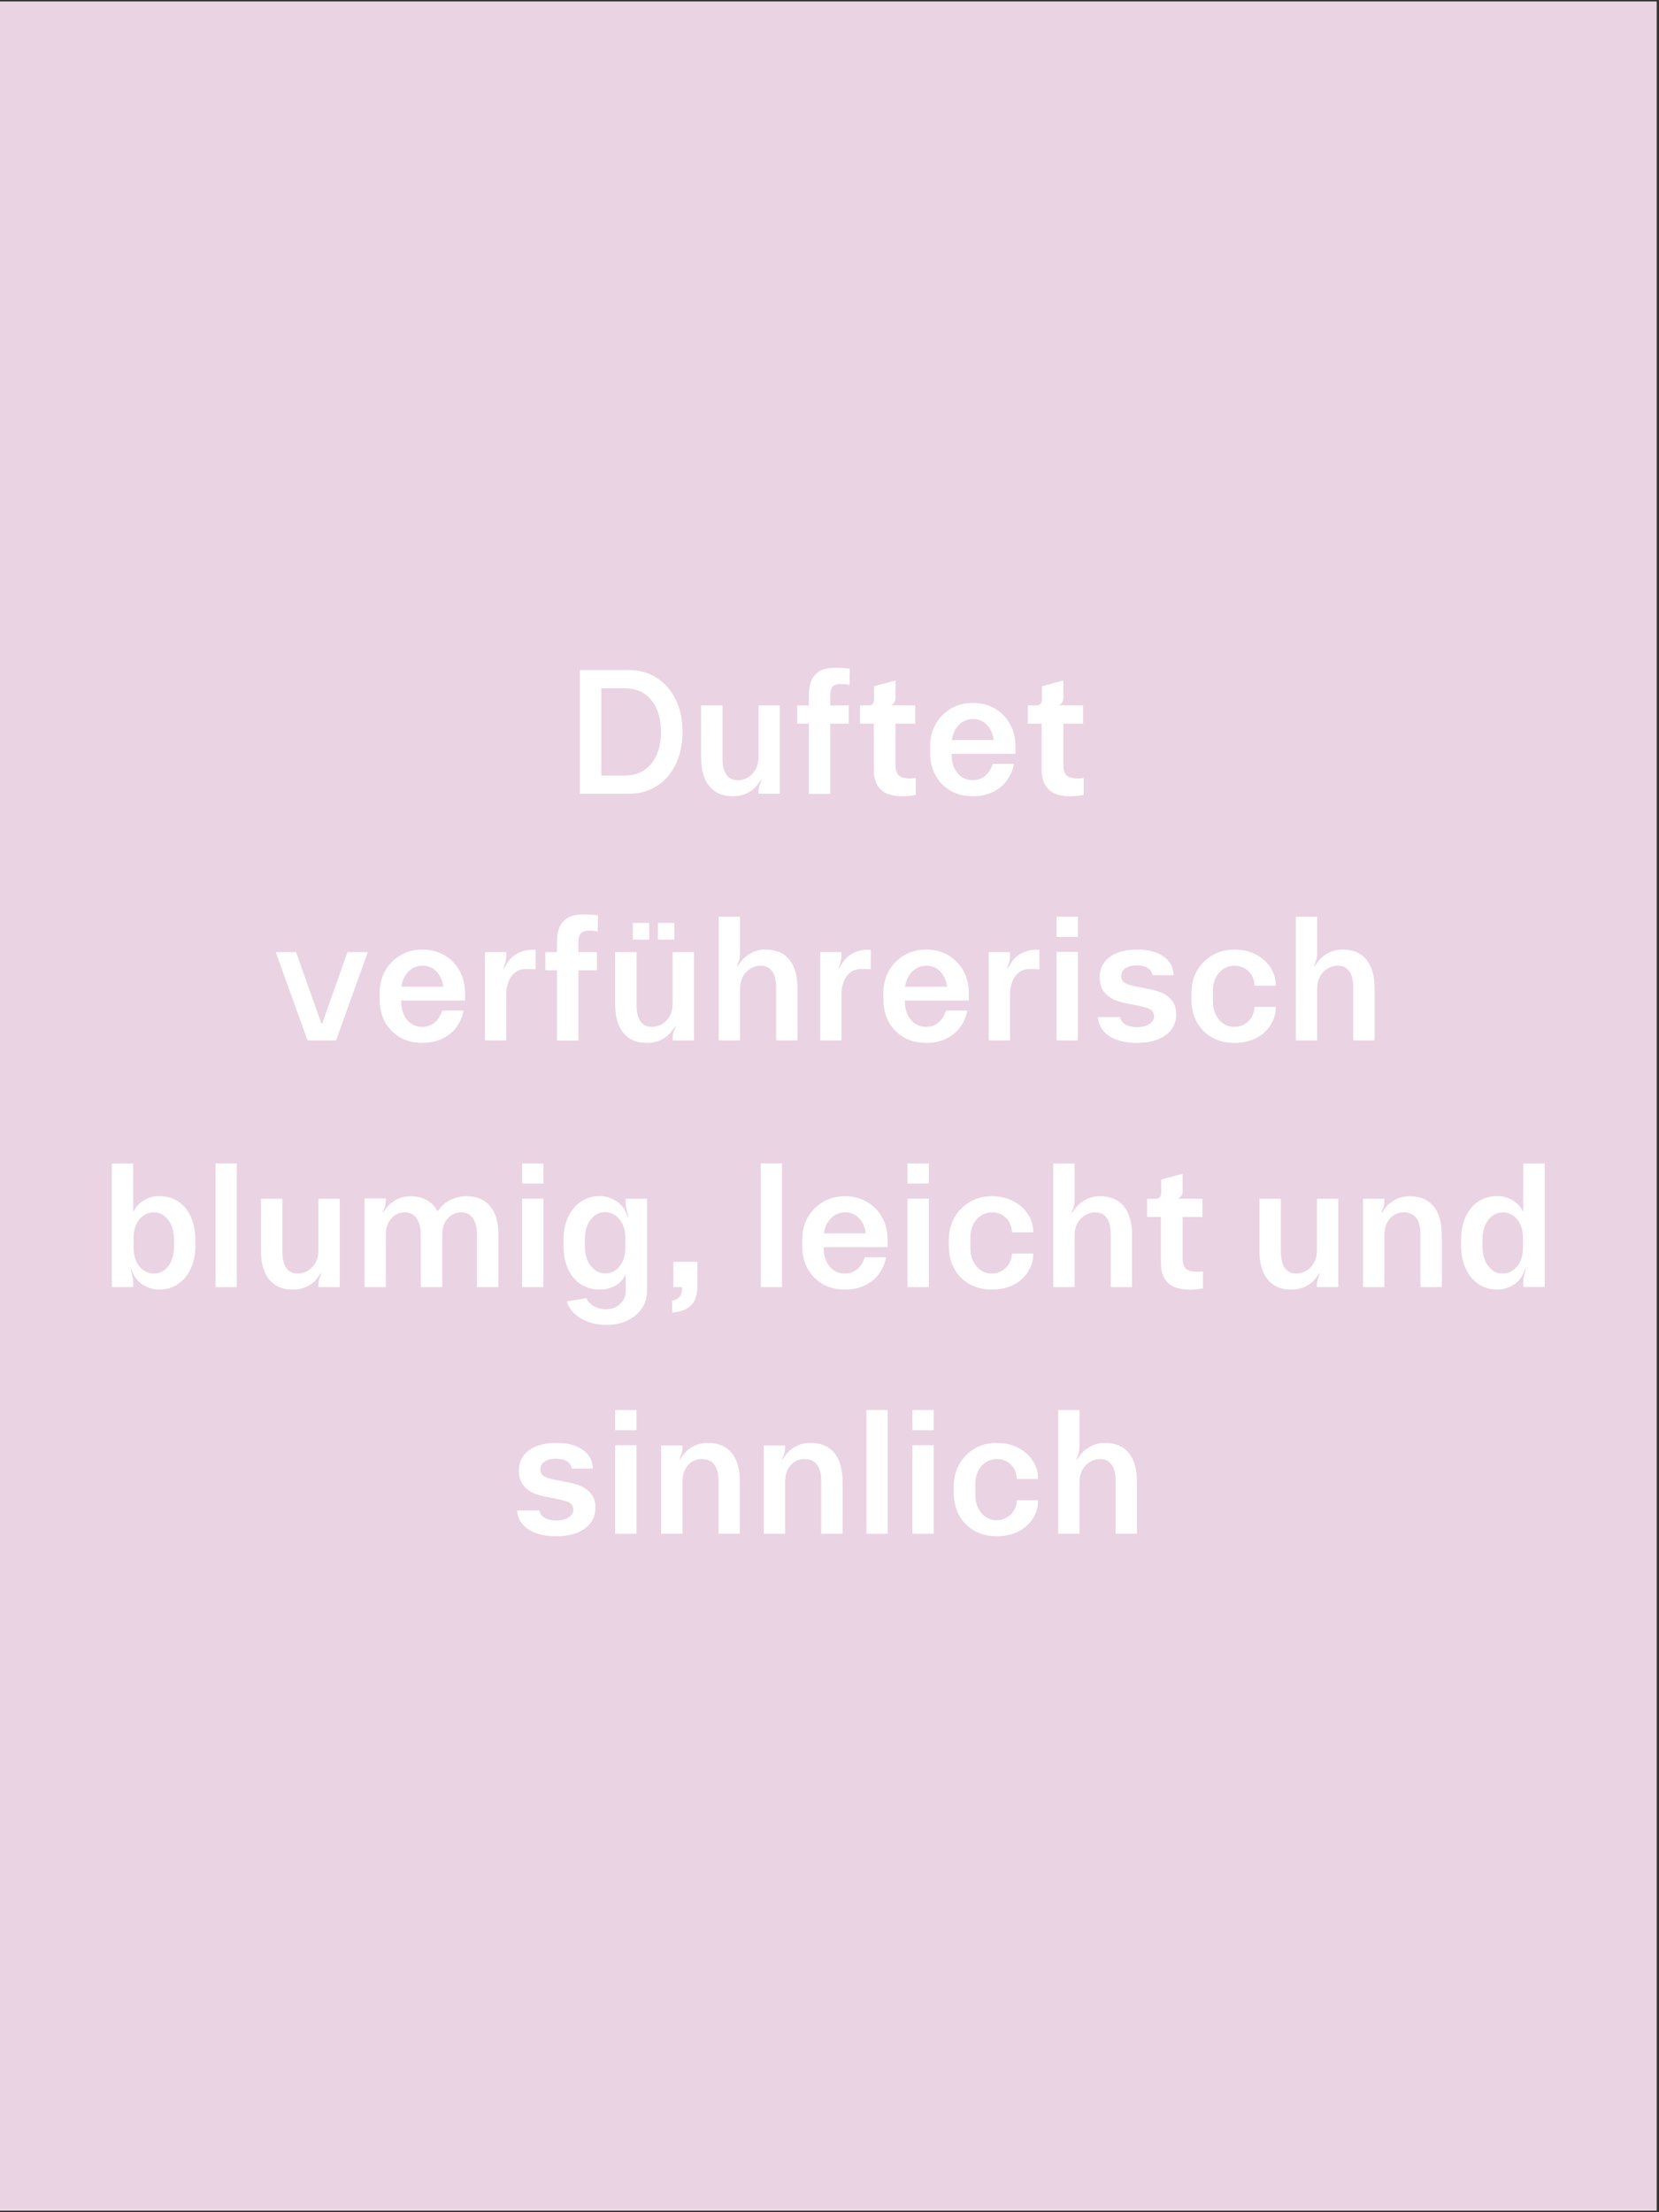 <svg xmlns="http://www.w3.org/2000/svg" xmlns:xlink="http://www.w3.org/1999/xlink" width="450" zoomAndPan="magnify" viewBox="0 0 337.5 450" height="600" preserveAspectRatio="xMidYMid meet" version="1.0"><rect x="0" y="0" width="337.5" height="450" fill="#333333" stroke="none"/><defs><g/><clipPath id="41f85fb01f"><path d="M 0 0.332 L 337 0.332 L 337 449.668 L 0 449.668 Z M 0 0.332 " clip-rule="nonzero"/></clipPath></defs><g clip-path="url(#41f85fb01f)"><path fill="#ffffff" d="M 0 0.332 L 337 0.332 L 337 449.668 L 0 449.668 Z M 0 0.332 " fill-opacity="1" fill-rule="nonzero"/><path fill="#ead3e2" d="M 0 0.332 L 337 0.332 L 337 449.668 L 0 449.668 Z M 0 0.332 " fill-opacity="1" fill-rule="nonzero"/></g><g fill="#ffffff" fill-opacity="1"><g transform="translate(115.2, 161.469)"><g><path d="M 12.688 0 L 2.766 0 L 2.766 -25.172 L 12.688 -25.172 C 14.875 -25.172 16.785 -24.641 18.422 -23.578 C 20.066 -22.523 21.348 -21.051 22.266 -19.156 C 23.191 -17.27 23.656 -15.078 23.656 -12.578 C 23.656 -10.086 23.191 -7.895 22.266 -6 C 21.348 -4.102 20.066 -2.629 18.422 -1.578 C 16.785 -0.523 14.875 0 12.688 0 Z M 7.125 -21.469 L 7.125 -3.703 L 11.797 -3.703 C 14.141 -3.703 15.969 -4.504 17.281 -6.109 C 18.602 -7.711 19.266 -9.867 19.266 -12.578 C 19.266 -15.285 18.613 -17.441 17.312 -19.047 C 16.008 -20.66 14.172 -21.469 11.797 -21.469 Z M 7.125 -21.469 "/></g></g></g><g fill="#ffffff" fill-opacity="1"><g transform="translate(140.219, 161.469)"><g><path d="M 8.984 0.5 C 6.879 0.531 5.254 -0.133 4.109 -1.5 C 2.973 -2.875 2.406 -4.844 2.406 -7.406 L 2.406 -17.969 L 6.766 -17.969 L 6.766 -7.219 C 6.766 -5.781 7.023 -4.676 7.547 -3.906 C 8.078 -3.145 8.859 -2.766 9.891 -2.766 C 11.016 -2.766 11.992 -3.191 12.828 -4.047 C 13.672 -4.898 14.094 -6.055 14.094 -7.516 L 14.094 -17.969 L 18.438 -17.969 L 18.438 0 L 14.094 0 L 14.094 -0.641 C 14.113 -1.223 14.281 -1.836 14.594 -2.484 L 14.734 -2.797 L 14.672 -2.875 L 14.094 -2.125 C 13.562 -1.332 12.848 -0.695 11.953 -0.219 C 11.055 0.258 10.066 0.5 8.984 0.5 Z M 8.984 0.5 "/></g></g></g><g fill="#ffffff" fill-opacity="1"><g transform="translate(161.176, 161.469)"><g><path d="M 7.734 0.031 L 3.375 0.031 L 3.375 -14.266 L 1 -14.266 L 1 -17.969 L 3.375 -17.969 L 3.375 -20.141 C 3.375 -22.004 3.812 -23.383 4.688 -24.281 C 5.562 -25.188 6.938 -25.641 8.812 -25.641 C 8.957 -25.641 9.211 -25.629 9.578 -25.609 C 9.953 -25.598 10.344 -25.582 10.75 -25.562 C 11.156 -25.539 11.469 -25.504 11.688 -25.453 L 11.656 -22.141 C 11.219 -22.242 10.848 -22.301 10.547 -22.312 C 10.254 -22.32 10.035 -22.328 9.891 -22.328 C 9.172 -22.328 8.633 -22.172 8.281 -21.859 C 7.938 -21.547 7.754 -21.004 7.734 -20.234 L 7.734 -17.969 L 11.5 -17.969 L 11.5 -14.266 L 7.734 -14.266 Z M 7.734 0.031 "/></g></g></g><g fill="#ffffff" fill-opacity="1"><g transform="translate(173.973, 161.469)"><g><path d="M 12.328 -3.203 L 12.328 0.25 C 10.773 0.539 9.379 0.594 8.141 0.406 C 6.91 0.227 5.973 -0.156 5.328 -0.75 C 4.297 -1.688 3.781 -3.066 3.781 -4.891 L 3.781 -14.266 L 0.969 -14.266 L 0.969 -17.969 L 2.703 -17.969 C 3.461 -17.969 3.844 -18.398 3.844 -19.266 L 3.844 -21.891 L 8.203 -23.047 L 8.203 -19.594 C 8.203 -19.133 8.109 -18.785 7.922 -18.547 C 7.742 -18.305 7.535 -18.141 7.297 -18.047 L 7.297 -18.016 L 12.219 -17.969 L 12.219 -14.266 L 8.203 -14.266 L 8.203 -5.828 C 8.203 -4.629 8.539 -3.848 9.219 -3.484 C 9.906 -3.129 10.941 -3.035 12.328 -3.203 Z M 12.328 -3.203 "/></g></g></g><g fill="#ffffff" fill-opacity="1"><g transform="translate(187.633, 161.469)"><g><path d="M 10.281 0.5 C 8.551 0.5 7.035 0.125 5.734 -0.625 C 4.43 -1.383 3.41 -2.43 2.672 -3.766 C 1.941 -5.109 1.578 -6.672 1.578 -8.453 L 1.578 -9.594 C 1.578 -11.301 1.945 -12.816 2.688 -14.141 C 3.438 -15.473 4.469 -16.531 5.781 -17.312 C 7.102 -18.094 8.602 -18.484 10.281 -18.484 C 11.977 -18.484 13.477 -18.098 14.781 -17.328 C 16.094 -16.555 17.113 -15.508 17.844 -14.188 C 18.582 -12.875 18.953 -11.344 18.953 -9.594 L 18.953 -8.125 L 5.969 -8.125 L 5.969 -7.797 C 5.969 -6.41 6.359 -5.223 7.141 -4.234 C 7.922 -3.254 8.969 -2.766 10.281 -2.766 C 11.219 -2.766 12.039 -3.051 12.75 -3.625 C 13.457 -4.207 13.977 -5.023 14.312 -6.078 L 18.656 -6.078 C 18.25 -4.035 17.297 -2.426 15.797 -1.25 C 14.297 -0.082 12.457 0.5 10.281 0.5 Z M 6 -10.938 L 14.531 -10.938 C 14.352 -12.227 13.891 -13.258 13.141 -14.031 C 12.391 -14.812 11.445 -15.203 10.312 -15.203 C 9.219 -15.203 8.273 -14.816 7.484 -14.047 C 6.691 -13.285 6.195 -12.25 6 -10.938 Z M 6 -10.938 "/></g></g></g><g fill="#ffffff" fill-opacity="1"><g transform="translate(208.123, 161.469)"><g><path d="M 12.328 -3.203 L 12.328 0.25 C 10.773 0.539 9.379 0.594 8.141 0.406 C 6.91 0.227 5.973 -0.156 5.328 -0.75 C 4.297 -1.688 3.781 -3.066 3.781 -4.891 L 3.781 -14.266 L 0.969 -14.266 L 0.969 -17.969 L 2.703 -17.969 C 3.461 -17.969 3.844 -18.398 3.844 -19.266 L 3.844 -21.891 L 8.203 -23.047 L 8.203 -19.594 C 8.203 -19.133 8.109 -18.785 7.922 -18.547 C 7.742 -18.305 7.535 -18.141 7.297 -18.047 L 7.297 -18.016 L 12.219 -17.969 L 12.219 -14.266 L 8.203 -14.266 L 8.203 -5.828 C 8.203 -4.629 8.539 -3.848 9.219 -3.484 C 9.906 -3.129 10.941 -3.035 12.328 -3.203 Z M 12.328 -3.203 "/></g></g></g><g fill="#ffffff" fill-opacity="1"><g transform="translate(55.266, 211.645)"><g><path d="M 13.094 0 L 7.297 0 L 0.828 -17.969 L 4.969 -17.969 L 10.109 -3.453 L 10.281 -3.453 L 15.422 -17.969 L 19.562 -17.969 Z M 13.094 0 "/></g></g></g><g fill="#ffffff" fill-opacity="1"><g transform="translate(75.648, 211.645)"><g><path d="M 10.281 0.5 C 8.551 0.5 7.035 0.125 5.734 -0.625 C 4.43 -1.383 3.41 -2.43 2.672 -3.766 C 1.941 -5.109 1.578 -6.672 1.578 -8.453 L 1.578 -9.594 C 1.578 -11.301 1.945 -12.816 2.688 -14.141 C 3.438 -15.473 4.469 -16.531 5.781 -17.312 C 7.102 -18.094 8.602 -18.484 10.281 -18.484 C 11.977 -18.484 13.477 -18.098 14.781 -17.328 C 16.094 -16.555 17.113 -15.508 17.844 -14.188 C 18.582 -12.875 18.953 -11.344 18.953 -9.594 L 18.953 -8.125 L 5.969 -8.125 L 5.969 -7.797 C 5.969 -6.41 6.359 -5.223 7.141 -4.234 C 7.922 -3.254 8.969 -2.766 10.281 -2.766 C 11.219 -2.766 12.039 -3.051 12.75 -3.625 C 13.457 -4.207 13.977 -5.023 14.312 -6.078 L 18.656 -6.078 C 18.25 -4.035 17.297 -2.426 15.797 -1.25 C 14.297 -0.082 12.457 0.5 10.281 0.5 Z M 6 -10.938 L 14.531 -10.938 C 14.352 -12.227 13.891 -13.258 13.141 -14.031 C 12.391 -14.812 11.445 -15.203 10.312 -15.203 C 9.219 -15.203 8.273 -14.816 7.484 -14.047 C 6.691 -13.285 6.195 -12.25 6 -10.938 Z M 6 -10.938 "/></g></g></g><g fill="#ffffff" fill-opacity="1"><g transform="translate(96.137, 211.645)"><g><path d="M 6.859 0 L 2.516 0 L 2.516 -17.969 L 6.859 -17.969 L 6.859 -17.359 C 6.859 -16.984 6.828 -16.625 6.766 -16.281 C 6.711 -15.945 6.602 -15.578 6.438 -15.172 L 6.25 -14.703 L 6.359 -14.641 L 6.859 -15.422 C 7.516 -16.617 8.461 -17.469 9.703 -17.969 C 10.016 -18.094 10.336 -18.195 10.672 -18.281 C 11.016 -18.363 11.375 -18.414 11.75 -18.438 L 12.828 -18.438 L 12.828 -14.484 L 11.031 -14.531 C 10.07 -14.551 9.285 -14.32 8.672 -13.844 C 8.066 -13.363 7.613 -12.734 7.312 -11.953 C 7.008 -11.172 6.859 -10.328 6.859 -9.422 Z M 6.859 0 "/></g></g></g><g fill="#ffffff" fill-opacity="1"><g transform="translate(109.941, 211.645)"><g><path d="M 7.734 0.031 L 3.375 0.031 L 3.375 -14.266 L 1 -14.266 L 1 -17.969 L 3.375 -17.969 L 3.375 -20.141 C 3.375 -22.004 3.812 -23.383 4.688 -24.281 C 5.562 -25.188 6.938 -25.641 8.812 -25.641 C 8.957 -25.641 9.211 -25.629 9.578 -25.609 C 9.953 -25.598 10.344 -25.582 10.75 -25.562 C 11.156 -25.539 11.469 -25.504 11.688 -25.453 L 11.656 -22.141 C 11.219 -22.242 10.848 -22.301 10.547 -22.312 C 10.254 -22.32 10.035 -22.328 9.891 -22.328 C 9.172 -22.328 8.633 -22.172 8.281 -21.859 C 7.938 -21.547 7.754 -21.004 7.734 -20.234 L 7.734 -17.969 L 11.5 -17.969 L 11.5 -14.266 L 7.734 -14.266 Z M 7.734 0.031 "/></g></g></g><g fill="#ffffff" fill-opacity="1"><g transform="translate(122.738, 211.645)"><g><path d="M 9.344 -20.5 L 6 -20.5 L 6 -23.906 L 9.344 -23.906 Z M 14.453 -20.5 L 11.109 -20.5 L 11.109 -23.906 L 14.453 -23.906 Z M 8.984 0.5 C 6.879 0.531 5.254 -0.133 4.109 -1.5 C 2.973 -2.875 2.406 -4.844 2.406 -7.406 L 2.406 -17.969 L 6.766 -17.969 L 6.766 -7.219 C 6.766 -5.781 7.023 -4.676 7.547 -3.906 C 8.078 -3.145 8.859 -2.766 9.891 -2.766 C 11.016 -2.766 11.992 -3.191 12.828 -4.047 C 13.672 -4.898 14.094 -6.055 14.094 -7.516 L 14.094 -17.969 L 18.438 -17.969 L 18.438 0 L 14.094 0 L 14.094 -0.641 C 14.113 -1.223 14.281 -1.836 14.594 -2.484 L 14.734 -2.797 L 14.672 -2.875 L 14.094 -2.125 C 13.562 -1.332 12.848 -0.695 11.953 -0.219 C 11.055 0.258 10.066 0.5 8.984 0.5 Z M 8.984 0.5 "/></g></g></g><g fill="#ffffff" fill-opacity="1"><g transform="translate(143.695, 211.645)"><g><path d="M 6.859 0 L 2.516 0 L 2.516 -25.172 L 6.859 -25.172 L 6.859 -17.719 C 6.859 -16.906 6.691 -16.164 6.359 -15.5 L 6.219 -15.141 L 6.297 -15.062 L 6.859 -15.812 C 7.41 -16.602 8.129 -17.242 9.016 -17.734 C 9.91 -18.234 10.895 -18.484 11.969 -18.484 C 14.102 -18.504 15.734 -17.832 16.859 -16.469 C 17.984 -15.102 18.547 -13.133 18.547 -10.562 L 18.547 0 L 14.203 0 L 14.203 -10.75 C 14.203 -12.188 13.938 -13.285 13.406 -14.047 C 12.883 -14.816 12.109 -15.203 11.078 -15.203 C 9.953 -15.203 8.969 -14.773 8.125 -13.922 C 7.281 -13.078 6.859 -11.926 6.859 -10.469 Z M 6.859 0 "/></g></g></g><g fill="#ffffff" fill-opacity="1"><g transform="translate(164.328, 211.645)"><g><path d="M 6.859 0 L 2.516 0 L 2.516 -17.969 L 6.859 -17.969 L 6.859 -17.359 C 6.859 -16.984 6.828 -16.625 6.766 -16.281 C 6.711 -15.945 6.602 -15.578 6.438 -15.172 L 6.25 -14.703 L 6.359 -14.641 L 6.859 -15.422 C 7.516 -16.617 8.461 -17.469 9.703 -17.969 C 10.016 -18.094 10.336 -18.195 10.672 -18.281 C 11.016 -18.363 11.375 -18.414 11.75 -18.438 L 12.828 -18.438 L 12.828 -14.484 L 11.031 -14.531 C 10.07 -14.551 9.285 -14.32 8.672 -13.844 C 8.066 -13.363 7.613 -12.734 7.312 -11.953 C 7.008 -11.172 6.859 -10.328 6.859 -9.422 Z M 6.859 0 "/></g></g></g><g fill="#ffffff" fill-opacity="1"><g transform="translate(178.132, 211.645)"><g><path d="M 10.281 0.5 C 8.551 0.5 7.035 0.125 5.734 -0.625 C 4.43 -1.383 3.41 -2.43 2.672 -3.766 C 1.941 -5.109 1.578 -6.672 1.578 -8.453 L 1.578 -9.594 C 1.578 -11.301 1.945 -12.816 2.688 -14.141 C 3.438 -15.473 4.469 -16.531 5.781 -17.312 C 7.102 -18.094 8.602 -18.484 10.281 -18.484 C 11.977 -18.484 13.477 -18.098 14.781 -17.328 C 16.094 -16.555 17.113 -15.508 17.844 -14.188 C 18.582 -12.875 18.953 -11.344 18.953 -9.594 L 18.953 -8.125 L 5.969 -8.125 L 5.969 -7.797 C 5.969 -6.41 6.359 -5.223 7.141 -4.234 C 7.922 -3.254 8.969 -2.766 10.281 -2.766 C 11.219 -2.766 12.039 -3.051 12.75 -3.625 C 13.457 -4.207 13.977 -5.023 14.312 -6.078 L 18.656 -6.078 C 18.25 -4.035 17.297 -2.426 15.797 -1.25 C 14.297 -0.082 12.457 0.5 10.281 0.5 Z M 6 -10.938 L 14.531 -10.938 C 14.352 -12.227 13.891 -13.258 13.141 -14.031 C 12.391 -14.812 11.445 -15.203 10.312 -15.203 C 9.219 -15.203 8.273 -14.816 7.484 -14.047 C 6.691 -13.285 6.195 -12.25 6 -10.938 Z M 6 -10.938 "/></g></g></g><g fill="#ffffff" fill-opacity="1"><g transform="translate(198.622, 211.645)"><g><path d="M 6.859 0 L 2.516 0 L 2.516 -17.969 L 6.859 -17.969 L 6.859 -17.359 C 6.859 -16.984 6.828 -16.625 6.766 -16.281 C 6.711 -15.945 6.602 -15.578 6.438 -15.172 L 6.25 -14.703 L 6.359 -14.641 L 6.859 -15.422 C 7.516 -16.617 8.461 -17.469 9.703 -17.969 C 10.016 -18.094 10.336 -18.195 10.672 -18.281 C 11.016 -18.363 11.375 -18.414 11.75 -18.438 L 12.828 -18.438 L 12.828 -14.484 L 11.031 -14.531 C 10.07 -14.551 9.285 -14.32 8.672 -13.844 C 8.066 -13.363 7.613 -12.734 7.312 -11.953 C 7.008 -11.172 6.859 -10.328 6.859 -9.422 Z M 6.859 0 "/></g></g></g><g fill="#ffffff" fill-opacity="1"><g transform="translate(212.425, 211.645)"><g><path d="M 6.859 -21.062 L 2.516 -21.062 L 2.516 -25.172 L 6.859 -25.172 Z M 6.859 0 L 2.516 0 L 2.516 -18.016 L 6.859 -18.016 Z M 6.859 0 "/></g></g></g><g fill="#ffffff" fill-opacity="1"><g transform="translate(221.771, 211.645)"><g><path d="M 9.562 0.5 C 7.219 0.5 5.332 0.039 3.906 -0.875 C 2.477 -1.801 1.703 -3.094 1.578 -4.75 L 6.078 -4.75 C 6.242 -4.07 6.625 -3.562 7.219 -3.219 C 7.82 -2.875 8.602 -2.703 9.562 -2.703 C 10.57 -2.703 11.398 -2.91 12.047 -3.328 C 12.691 -3.742 13.016 -4.266 13.016 -4.891 C 13.016 -5.441 12.816 -5.875 12.422 -6.188 C 12.023 -6.5 11.227 -6.773 10.031 -7.016 L 7.016 -7.625 C 3.629 -8.32 1.938 -10.055 1.938 -12.828 C 1.938 -14.578 2.613 -15.957 3.969 -16.969 C 5.32 -17.977 7.176 -18.484 9.531 -18.484 C 11.801 -18.484 13.594 -18.023 14.906 -17.109 C 16.227 -16.203 16.926 -14.922 17 -13.266 L 12.688 -13.266 C 12.594 -13.91 12.266 -14.406 11.703 -14.75 C 11.141 -15.102 10.398 -15.281 9.484 -15.281 C 8.598 -15.281 7.848 -15.094 7.234 -14.719 C 6.629 -14.352 6.328 -13.82 6.328 -13.125 C 6.328 -12.52 6.535 -12.066 6.953 -11.766 C 7.379 -11.473 8.129 -11.219 9.203 -11 L 12.266 -10.391 C 15.766 -9.723 17.516 -8.035 17.516 -5.328 C 17.516 -3.523 16.789 -2.102 15.344 -1.062 C 13.906 -0.02 11.977 0.5 9.562 0.5 Z M 9.562 0.5 "/></g></g></g><g fill="#ffffff" fill-opacity="1"><g transform="translate(240.787, 211.645)"><g><path d="M 10.312 0.5 C 8.594 0.5 7.07 0.125 5.75 -0.625 C 4.438 -1.383 3.41 -2.43 2.672 -3.766 C 1.941 -5.109 1.578 -6.672 1.578 -8.453 L 1.578 -9.594 C 1.578 -11.301 1.953 -12.816 2.703 -14.141 C 3.461 -15.473 4.5 -16.531 5.812 -17.312 C 7.133 -18.094 8.633 -18.484 10.312 -18.484 C 11.926 -18.484 13.359 -18.164 14.609 -17.531 C 15.867 -16.895 16.867 -16.031 17.609 -14.938 C 18.359 -13.844 18.742 -12.578 18.766 -11.141 L 14.422 -11.141 C 14.367 -12.391 13.953 -13.379 13.172 -14.109 C 12.398 -14.836 11.461 -15.203 10.359 -15.203 C 9.109 -15.203 8.062 -14.723 7.219 -13.766 C 6.383 -12.805 5.969 -11.57 5.969 -10.062 L 5.969 -7.953 C 5.969 -6.461 6.379 -5.223 7.203 -4.234 C 8.035 -3.254 9.07 -2.766 10.312 -2.766 C 11.414 -2.766 12.363 -3.145 13.156 -3.906 C 13.945 -4.676 14.367 -5.648 14.422 -6.828 L 18.766 -6.828 C 18.742 -5.391 18.363 -4.117 17.625 -3.016 C 16.895 -1.91 15.906 -1.047 14.656 -0.422 C 13.414 0.191 11.969 0.5 10.312 0.5 Z M 10.312 0.5 "/></g></g></g><g fill="#ffffff" fill-opacity="1"><g transform="translate(261.097, 211.645)"><g><path d="M 6.859 0 L 2.516 0 L 2.516 -25.172 L 6.859 -25.172 L 6.859 -17.719 C 6.859 -16.906 6.691 -16.164 6.359 -15.5 L 6.219 -15.141 L 6.297 -15.062 L 6.859 -15.812 C 7.41 -16.602 8.129 -17.242 9.016 -17.734 C 9.91 -18.234 10.895 -18.484 11.969 -18.484 C 14.102 -18.504 15.734 -17.832 16.859 -16.469 C 17.984 -15.102 18.547 -13.133 18.547 -10.562 L 18.547 0 L 14.203 0 L 14.203 -10.75 C 14.203 -12.188 13.938 -13.285 13.406 -14.047 C 12.883 -14.816 12.109 -15.203 11.078 -15.203 C 9.953 -15.203 8.969 -14.773 8.125 -13.922 C 7.281 -13.078 6.859 -11.926 6.859 -10.469 Z M 6.859 0 "/></g></g></g><g fill="#ffffff" fill-opacity="1"><g transform="translate(20.232, 261.82)"><g><path d="M 12.109 0.5 C 11.055 0.5 10.039 0.219 9.062 -0.344 C 8.082 -0.906 7.348 -1.711 6.859 -2.766 L 6.359 -3.844 L 6.297 -3.812 L 6.406 -3.422 C 6.52 -2.961 6.617 -2.562 6.703 -2.219 C 6.785 -1.883 6.836 -1.551 6.859 -1.219 L 6.859 0 L 2.516 0 L 2.516 -25.172 L 6.859 -25.172 L 6.859 -15.453 L 6.969 -15.453 C 7.477 -16.441 8.203 -17.195 9.141 -17.719 C 10.086 -18.25 11.078 -18.516 12.109 -18.516 C 13.617 -18.516 14.926 -18.148 16.031 -17.422 C 17.133 -16.691 17.988 -15.648 18.594 -14.297 C 19.207 -12.941 19.516 -11.336 19.516 -9.484 L 19.516 -8.406 C 19.516 -6.688 19.207 -5.156 18.594 -3.812 C 17.988 -2.469 17.129 -1.41 16.016 -0.641 C 14.898 0.117 13.598 0.5 12.109 0.5 Z M 11.141 -2.766 C 12.266 -2.766 13.219 -3.266 14 -4.266 C 14.781 -5.273 15.172 -6.645 15.172 -8.375 L 15.172 -9.594 C 15.172 -11.32 14.77 -12.688 13.969 -13.688 C 13.164 -14.695 12.203 -15.203 11.078 -15.203 C 9.879 -15.203 8.891 -14.723 8.109 -13.766 C 7.328 -12.805 6.938 -11.535 6.938 -9.953 L 6.938 -8.047 C 6.938 -6.473 7.332 -5.195 8.125 -4.219 C 8.914 -3.25 9.922 -2.766 11.141 -2.766 Z M 11.141 -2.766 "/></g></g></g><g fill="#ffffff" fill-opacity="1"><g transform="translate(41.333, 261.82)"><g><path d="M 6.828 0 L 2.516 0 L 2.516 -25.172 L 6.828 -25.172 Z M 6.828 0 "/></g></g></g><g fill="#ffffff" fill-opacity="1"><g transform="translate(50.679, 261.82)"><g><path d="M 8.984 0.5 C 6.879 0.531 5.254 -0.133 4.109 -1.5 C 2.973 -2.875 2.406 -4.844 2.406 -7.406 L 2.406 -17.969 L 6.766 -17.969 L 6.766 -7.219 C 6.766 -5.781 7.023 -4.676 7.547 -3.906 C 8.078 -3.145 8.859 -2.766 9.891 -2.766 C 11.016 -2.766 11.992 -3.191 12.828 -4.047 C 13.672 -4.898 14.094 -6.055 14.094 -7.516 L 14.094 -17.969 L 18.438 -17.969 L 18.438 0 L 14.094 0 L 14.094 -0.641 C 14.113 -1.223 14.281 -1.836 14.594 -2.484 L 14.734 -2.797 L 14.672 -2.875 L 14.094 -2.125 C 13.562 -1.332 12.848 -0.695 11.953 -0.219 C 11.055 0.258 10.066 0.5 8.984 0.5 Z M 8.984 0.5 "/></g></g></g><g fill="#ffffff" fill-opacity="1"><g transform="translate(71.636, 261.82)"><g><path d="M 6.859 0 L 2.516 0 L 2.516 -18.047 L 6.859 -18.047 L 6.859 -17.547 C 6.836 -17.234 6.797 -16.926 6.734 -16.625 C 6.68 -16.32 6.555 -15.992 6.359 -15.641 L 6.219 -15.281 L 6.297 -15.203 L 6.859 -15.969 C 7.41 -16.727 8.129 -17.336 9.016 -17.797 C 9.91 -18.254 10.836 -18.484 11.797 -18.484 C 13.109 -18.484 14.234 -18.223 15.172 -17.703 C 16.109 -17.191 16.828 -16.457 17.328 -15.5 L 17.469 -15.5 C 18.094 -16.477 18.914 -17.219 19.938 -17.719 C 20.957 -18.227 22.066 -18.484 23.266 -18.484 C 25.348 -18.484 26.953 -17.812 28.078 -16.469 C 29.203 -15.125 29.766 -13.207 29.766 -10.719 L 29.766 0 L 25.391 0 L 25.391 -10.891 C 25.391 -12.086 25.125 -13.102 24.594 -13.938 C 24.062 -14.781 23.242 -15.203 22.141 -15.203 C 21.109 -15.203 20.219 -14.797 19.469 -13.984 C 18.719 -13.172 18.344 -12.055 18.344 -10.641 L 18.344 0 L 13.953 0 L 13.953 -10.891 C 13.953 -12.086 13.68 -13.102 13.141 -13.938 C 12.598 -14.781 11.773 -15.203 10.672 -15.203 C 9.641 -15.203 8.742 -14.797 7.984 -13.984 C 7.234 -13.172 6.859 -12.055 6.859 -10.641 Z M 6.859 0 "/></g></g></g><g fill="#ffffff" fill-opacity="1"><g transform="translate(103.7, 261.82)"><g><path d="M 6.859 -21.062 L 2.516 -21.062 L 2.516 -25.172 L 6.859 -25.172 Z M 6.859 0 L 2.516 0 L 2.516 -18.016 L 6.859 -18.016 Z M 6.859 0 "/></g></g></g><g fill="#ffffff" fill-opacity="1"><g transform="translate(113.046, 261.82)"><g><path d="M 10.281 7.688 C 8.863 7.688 7.594 7.461 6.469 7.016 C 5.344 6.578 4.422 6 3.703 5.281 C 2.984 4.562 2.516 3.77 2.297 2.906 L 6.25 2.234 C 6.52 2.898 7.016 3.441 7.734 3.859 C 8.453 4.285 9.273 4.5 10.203 4.5 C 11.359 4.5 12.316 4.145 13.078 3.438 C 13.848 2.727 14.234 1.859 14.234 0.828 L 14.234 -2.375 L 14.125 -2.375 C 13.625 -1.395 12.906 -0.672 11.969 -0.203 C 11.031 0.266 10.035 0.5 8.984 0.5 C 7.504 0.5 6.207 0.133 5.094 -0.594 C 3.977 -1.32 3.113 -2.363 2.5 -3.719 C 1.883 -5.07 1.578 -6.672 1.578 -8.516 L 1.578 -9.594 C 1.578 -11.32 1.883 -12.859 2.5 -14.203 C 3.113 -15.547 3.977 -16.598 5.094 -17.359 C 6.207 -18.129 7.504 -18.516 8.984 -18.516 C 10.035 -18.516 11.055 -18.234 12.047 -17.672 C 13.047 -17.109 13.773 -16.301 14.234 -15.25 L 14.734 -14.203 L 14.812 -14.234 L 14.562 -15.094 C 14.469 -15.457 14.395 -15.773 14.344 -16.047 C 14.289 -16.328 14.254 -16.609 14.234 -16.891 L 14.234 -17.969 L 18.594 -17.969 L 18.594 0.641 C 18.594 2.035 18.242 3.258 17.547 4.312 C 16.848 5.363 15.875 6.188 14.625 6.781 C 13.383 7.383 11.938 7.688 10.281 7.688 Z M 10.031 -2.797 C 11.227 -2.797 12.219 -3.273 13 -4.234 C 13.781 -5.203 14.172 -6.473 14.172 -8.047 L 14.172 -9.953 C 14.172 -11.535 13.773 -12.812 12.984 -13.781 C 12.191 -14.758 11.18 -15.25 9.953 -15.25 C 8.859 -15.25 7.914 -14.742 7.125 -13.734 C 6.332 -12.723 5.938 -11.359 5.938 -9.641 L 5.938 -8.406 C 5.938 -6.688 6.336 -5.32 7.141 -4.312 C 7.941 -3.301 8.906 -2.797 10.031 -2.797 Z M 10.031 -2.797 "/></g></g></g><g fill="#ffffff" fill-opacity="1"><g transform="translate(134.111, 261.82)"><g><path d="M 2.625 5.172 L 2.625 2.766 C 3.25 2.648 3.738 2.398 4.094 2.016 C 4.457 1.629 4.641 1.031 4.641 0.219 L 4.641 0 L 2.875 0 L 2.875 -5.141 L 7.766 -5.141 L 7.766 -0.328 C 7.766 1.547 7.328 2.898 6.453 3.734 C 5.578 4.578 4.301 5.055 2.625 5.172 Z M 2.625 5.172 "/></g></g></g><g fill="#ffffff" fill-opacity="1"><g transform="translate(144.5, 261.82)"><g/></g></g><g fill="#ffffff" fill-opacity="1"><g transform="translate(152.264, 261.82)"><g><path d="M 6.828 0 L 2.516 0 L 2.516 -25.172 L 6.828 -25.172 Z M 6.828 0 "/></g></g></g><g fill="#ffffff" fill-opacity="1"><g transform="translate(161.611, 261.82)"><g><path d="M 10.281 0.5 C 8.551 0.5 7.035 0.125 5.734 -0.625 C 4.43 -1.383 3.41 -2.43 2.672 -3.766 C 1.941 -5.109 1.578 -6.672 1.578 -8.453 L 1.578 -9.594 C 1.578 -11.301 1.945 -12.816 2.688 -14.141 C 3.438 -15.473 4.469 -16.531 5.781 -17.312 C 7.102 -18.094 8.602 -18.484 10.281 -18.484 C 11.977 -18.484 13.477 -18.098 14.781 -17.328 C 16.094 -16.555 17.113 -15.508 17.844 -14.188 C 18.582 -12.875 18.953 -11.344 18.953 -9.594 L 18.953 -8.125 L 5.969 -8.125 L 5.969 -7.797 C 5.969 -6.41 6.359 -5.223 7.141 -4.234 C 7.922 -3.254 8.969 -2.766 10.281 -2.766 C 11.219 -2.766 12.039 -3.051 12.75 -3.625 C 13.457 -4.207 13.977 -5.023 14.312 -6.078 L 18.656 -6.078 C 18.25 -4.035 17.297 -2.426 15.797 -1.25 C 14.297 -0.082 12.457 0.5 10.281 0.5 Z M 6 -10.938 L 14.531 -10.938 C 14.352 -12.227 13.891 -13.258 13.141 -14.031 C 12.391 -14.812 11.445 -15.203 10.312 -15.203 C 9.219 -15.203 8.273 -14.816 7.484 -14.047 C 6.691 -13.285 6.195 -12.25 6 -10.938 Z M 6 -10.938 "/></g></g></g><g fill="#ffffff" fill-opacity="1"><g transform="translate(182.1, 261.82)"><g><path d="M 6.859 -21.062 L 2.516 -21.062 L 2.516 -25.172 L 6.859 -25.172 Z M 6.859 0 L 2.516 0 L 2.516 -18.016 L 6.859 -18.016 Z M 6.859 0 "/></g></g></g><g fill="#ffffff" fill-opacity="1"><g transform="translate(191.446, 261.82)"><g><path d="M 10.312 0.5 C 8.594 0.5 7.07 0.125 5.75 -0.625 C 4.438 -1.383 3.41 -2.43 2.672 -3.766 C 1.941 -5.109 1.578 -6.672 1.578 -8.453 L 1.578 -9.594 C 1.578 -11.301 1.953 -12.816 2.703 -14.141 C 3.461 -15.473 4.5 -16.531 5.812 -17.312 C 7.133 -18.094 8.633 -18.484 10.312 -18.484 C 11.926 -18.484 13.359 -18.164 14.609 -17.531 C 15.867 -16.895 16.867 -16.031 17.609 -14.938 C 18.359 -13.844 18.742 -12.578 18.766 -11.141 L 14.422 -11.141 C 14.367 -12.391 13.953 -13.379 13.172 -14.109 C 12.398 -14.836 11.461 -15.203 10.359 -15.203 C 9.109 -15.203 8.062 -14.723 7.219 -13.766 C 6.383 -12.805 5.969 -11.57 5.969 -10.062 L 5.969 -7.953 C 5.969 -6.461 6.379 -5.223 7.203 -4.234 C 8.035 -3.254 9.07 -2.766 10.312 -2.766 C 11.414 -2.766 12.363 -3.145 13.156 -3.906 C 13.945 -4.676 14.367 -5.648 14.422 -6.828 L 18.766 -6.828 C 18.742 -5.391 18.363 -4.117 17.625 -3.016 C 16.895 -1.91 15.906 -1.047 14.656 -0.422 C 13.414 0.191 11.969 0.5 10.312 0.5 Z M 10.312 0.5 "/></g></g></g><g fill="#ffffff" fill-opacity="1"><g transform="translate(211.756, 261.82)"><g><path d="M 6.859 0 L 2.516 0 L 2.516 -25.172 L 6.859 -25.172 L 6.859 -17.719 C 6.859 -16.906 6.691 -16.164 6.359 -15.5 L 6.219 -15.141 L 6.297 -15.062 L 6.859 -15.812 C 7.41 -16.602 8.129 -17.242 9.016 -17.734 C 9.91 -18.234 10.895 -18.484 11.969 -18.484 C 14.102 -18.504 15.734 -17.832 16.859 -16.469 C 17.984 -15.102 18.547 -13.133 18.547 -10.562 L 18.547 0 L 14.203 0 L 14.203 -10.75 C 14.203 -12.188 13.938 -13.285 13.406 -14.047 C 12.883 -14.816 12.109 -15.203 11.078 -15.203 C 9.953 -15.203 8.969 -14.773 8.125 -13.922 C 7.281 -13.078 6.859 -11.926 6.859 -10.469 Z M 6.859 0 "/></g></g></g><g fill="#ffffff" fill-opacity="1"><g transform="translate(232.39, 261.82)"><g><path d="M 12.328 -3.203 L 12.328 0.25 C 10.773 0.539 9.379 0.594 8.141 0.406 C 6.91 0.227 5.973 -0.156 5.328 -0.75 C 4.297 -1.688 3.781 -3.066 3.781 -4.891 L 3.781 -14.266 L 0.969 -14.266 L 0.969 -17.969 L 2.703 -17.969 C 3.461 -17.969 3.844 -18.398 3.844 -19.266 L 3.844 -21.891 L 8.203 -23.047 L 8.203 -19.594 C 8.203 -19.133 8.109 -18.785 7.922 -18.547 C 7.742 -18.305 7.535 -18.141 7.297 -18.047 L 7.297 -18.016 L 12.219 -17.969 L 12.219 -14.266 L 8.203 -14.266 L 8.203 -5.828 C 8.203 -4.629 8.539 -3.848 9.219 -3.484 C 9.906 -3.129 10.941 -3.035 12.328 -3.203 Z M 12.328 -3.203 "/></g></g></g><g fill="#ffffff" fill-opacity="1"><g transform="translate(246.05, 261.82)"><g/></g></g><g fill="#ffffff" fill-opacity="1"><g transform="translate(253.814, 261.82)"><g><path d="M 8.984 0.5 C 6.879 0.531 5.254 -0.133 4.109 -1.5 C 2.973 -2.875 2.406 -4.844 2.406 -7.406 L 2.406 -17.969 L 6.766 -17.969 L 6.766 -7.219 C 6.766 -5.781 7.023 -4.676 7.547 -3.906 C 8.078 -3.145 8.859 -2.766 9.891 -2.766 C 11.016 -2.766 11.992 -3.191 12.828 -4.047 C 13.672 -4.898 14.094 -6.055 14.094 -7.516 L 14.094 -17.969 L 18.438 -17.969 L 18.438 0 L 14.094 0 L 14.094 -0.641 C 14.113 -1.223 14.281 -1.836 14.594 -2.484 L 14.734 -2.797 L 14.672 -2.875 L 14.094 -2.125 C 13.562 -1.332 12.848 -0.695 11.953 -0.219 C 11.055 0.258 10.066 0.5 8.984 0.5 Z M 8.984 0.5 "/></g></g></g><g fill="#ffffff" fill-opacity="1"><g transform="translate(274.771, 261.82)"><g><path d="M 6.859 0 L 2.516 0 L 2.516 -17.969 L 6.859 -17.969 L 6.859 -17.406 C 6.836 -17.094 6.797 -16.789 6.734 -16.5 C 6.68 -16.219 6.555 -15.895 6.359 -15.531 L 6.219 -15.172 L 6.297 -15.094 L 6.859 -15.859 C 7.41 -16.648 8.129 -17.285 9.016 -17.766 C 9.91 -18.242 10.895 -18.484 11.969 -18.484 C 14.102 -18.504 15.734 -17.832 16.859 -16.469 C 17.984 -15.102 18.547 -13.133 18.547 -10.562 L 18.547 0 L 14.203 0 L 14.203 -10.75 C 14.203 -12.188 13.922 -13.285 13.359 -14.047 C 12.797 -14.816 11.938 -15.203 10.781 -15.203 C 9.656 -15.203 8.719 -14.773 7.969 -13.922 C 7.227 -13.078 6.859 -11.926 6.859 -10.469 Z M 6.859 0 "/></g></g></g><g fill="#ffffff" fill-opacity="1"><g transform="translate(295.656, 261.82)"><g><path d="M 8.984 0.5 C 7.504 0.5 6.207 0.117 5.094 -0.641 C 3.977 -1.41 3.113 -2.469 2.5 -3.812 C 1.883 -5.156 1.578 -6.688 1.578 -8.406 L 1.578 -9.484 C 1.578 -11.336 1.883 -12.941 2.5 -14.297 C 3.113 -15.648 3.977 -16.691 5.094 -17.422 C 6.207 -18.148 7.504 -18.516 8.984 -18.516 C 10.035 -18.516 11.031 -18.25 11.969 -17.719 C 12.906 -17.195 13.625 -16.441 14.125 -15.453 L 14.234 -15.453 L 14.234 -25.172 L 18.594 -25.172 L 18.594 -0.031 L 14.234 -0.031 L 14.234 -1.109 C 14.234 -1.566 14.285 -1.977 14.391 -2.344 C 14.504 -2.719 14.609 -3.098 14.703 -3.484 L 14.812 -3.812 L 14.734 -3.844 L 14.234 -2.766 C 13.773 -1.711 13.047 -0.906 12.047 -0.344 C 11.055 0.219 10.035 0.5 8.984 0.5 Z M 9.953 -2.766 C 11.18 -2.766 12.191 -3.25 12.984 -4.219 C 13.773 -5.195 14.172 -6.473 14.172 -8.047 L 14.172 -9.953 C 14.172 -11.535 13.781 -12.805 13 -13.766 C 12.219 -14.723 11.227 -15.203 10.031 -15.203 C 8.906 -15.203 7.941 -14.695 7.141 -13.688 C 6.336 -12.688 5.938 -11.32 5.938 -9.594 L 5.938 -8.375 C 5.938 -6.645 6.332 -5.273 7.125 -4.266 C 7.914 -3.266 8.859 -2.766 9.953 -2.766 Z M 9.953 -2.766 "/></g></g></g><g fill="#ffffff" fill-opacity="1"><g transform="translate(103.616, 311.996)"><g><path d="M 9.562 0.5 C 7.219 0.5 5.332 0.039 3.906 -0.875 C 2.477 -1.801 1.703 -3.094 1.578 -4.75 L 6.078 -4.75 C 6.242 -4.07 6.625 -3.562 7.219 -3.219 C 7.82 -2.875 8.602 -2.703 9.562 -2.703 C 10.57 -2.703 11.398 -2.91 12.047 -3.328 C 12.691 -3.742 13.016 -4.266 13.016 -4.891 C 13.016 -5.441 12.816 -5.875 12.422 -6.188 C 12.023 -6.5 11.227 -6.773 10.031 -7.016 L 7.016 -7.625 C 3.629 -8.32 1.938 -10.055 1.938 -12.828 C 1.938 -14.578 2.613 -15.957 3.969 -16.969 C 5.32 -17.977 7.176 -18.484 9.531 -18.484 C 11.801 -18.484 13.594 -18.023 14.906 -17.109 C 16.227 -16.203 16.926 -14.922 17 -13.266 L 12.688 -13.266 C 12.594 -13.91 12.266 -14.406 11.703 -14.75 C 11.141 -15.102 10.398 -15.281 9.484 -15.281 C 8.598 -15.281 7.848 -15.094 7.234 -14.719 C 6.629 -14.352 6.328 -13.82 6.328 -13.125 C 6.328 -12.52 6.535 -12.066 6.953 -11.766 C 7.379 -11.473 8.129 -11.219 9.203 -11 L 12.266 -10.391 C 15.766 -9.723 17.516 -8.035 17.516 -5.328 C 17.516 -3.523 16.789 -2.102 15.344 -1.062 C 13.906 -0.02 11.977 0.5 9.562 0.5 Z M 9.562 0.5 "/></g></g></g><g fill="#ffffff" fill-opacity="1"><g transform="translate(122.632, 311.996)"><g><path d="M 6.859 -21.062 L 2.516 -21.062 L 2.516 -25.172 L 6.859 -25.172 Z M 6.859 0 L 2.516 0 L 2.516 -18.016 L 6.859 -18.016 Z M 6.859 0 "/></g></g></g><g fill="#ffffff" fill-opacity="1"><g transform="translate(131.978, 311.996)"><g><path d="M 6.859 0 L 2.516 0 L 2.516 -17.969 L 6.859 -17.969 L 6.859 -17.406 C 6.836 -17.094 6.797 -16.789 6.734 -16.5 C 6.68 -16.219 6.555 -15.895 6.359 -15.531 L 6.219 -15.172 L 6.297 -15.094 L 6.859 -15.859 C 7.41 -16.648 8.129 -17.285 9.016 -17.766 C 9.91 -18.242 10.895 -18.484 11.969 -18.484 C 14.102 -18.504 15.734 -17.832 16.859 -16.469 C 17.984 -15.102 18.547 -13.133 18.547 -10.562 L 18.547 0 L 14.203 0 L 14.203 -10.75 C 14.203 -12.188 13.922 -13.285 13.359 -14.047 C 12.797 -14.816 11.938 -15.203 10.781 -15.203 C 9.656 -15.203 8.719 -14.773 7.969 -13.922 C 7.227 -13.078 6.859 -11.926 6.859 -10.469 Z M 6.859 0 "/></g></g></g><g fill="#ffffff" fill-opacity="1"><g transform="translate(152.863, 311.996)"><g><path d="M 6.859 0 L 2.516 0 L 2.516 -17.969 L 6.859 -17.969 L 6.859 -17.406 C 6.836 -17.094 6.797 -16.789 6.734 -16.5 C 6.68 -16.219 6.555 -15.895 6.359 -15.531 L 6.219 -15.172 L 6.297 -15.094 L 6.859 -15.859 C 7.41 -16.648 8.129 -17.285 9.016 -17.766 C 9.91 -18.242 10.895 -18.484 11.969 -18.484 C 14.102 -18.504 15.734 -17.832 16.859 -16.469 C 17.984 -15.102 18.547 -13.133 18.547 -10.562 L 18.547 0 L 14.203 0 L 14.203 -10.75 C 14.203 -12.188 13.922 -13.285 13.359 -14.047 C 12.797 -14.816 11.938 -15.203 10.781 -15.203 C 9.656 -15.203 8.719 -14.773 7.969 -13.922 C 7.227 -13.078 6.859 -11.926 6.859 -10.469 Z M 6.859 0 "/></g></g></g><g fill="#ffffff" fill-opacity="1"><g transform="translate(173.748, 311.996)"><g><path d="M 6.828 0 L 2.516 0 L 2.516 -25.172 L 6.828 -25.172 Z M 6.828 0 "/></g></g></g><g fill="#ffffff" fill-opacity="1"><g transform="translate(183.094, 311.996)"><g><path d="M 6.859 -21.062 L 2.516 -21.062 L 2.516 -25.172 L 6.859 -25.172 Z M 6.859 0 L 2.516 0 L 2.516 -18.016 L 6.859 -18.016 Z M 6.859 0 "/></g></g></g><g fill="#ffffff" fill-opacity="1"><g transform="translate(192.441, 311.996)"><g><path d="M 10.312 0.5 C 8.594 0.5 7.07 0.125 5.75 -0.625 C 4.438 -1.383 3.41 -2.43 2.672 -3.766 C 1.941 -5.109 1.578 -6.672 1.578 -8.453 L 1.578 -9.594 C 1.578 -11.301 1.953 -12.816 2.703 -14.141 C 3.461 -15.473 4.5 -16.531 5.812 -17.312 C 7.133 -18.094 8.633 -18.484 10.312 -18.484 C 11.926 -18.484 13.359 -18.164 14.609 -17.531 C 15.867 -16.895 16.867 -16.031 17.609 -14.938 C 18.359 -13.844 18.742 -12.578 18.766 -11.141 L 14.422 -11.141 C 14.367 -12.391 13.953 -13.379 13.172 -14.109 C 12.398 -14.836 11.461 -15.203 10.359 -15.203 C 9.109 -15.203 8.062 -14.723 7.219 -13.766 C 6.383 -12.805 5.969 -11.57 5.969 -10.062 L 5.969 -7.953 C 5.969 -6.461 6.379 -5.223 7.203 -4.234 C 8.035 -3.254 9.07 -2.766 10.312 -2.766 C 11.414 -2.766 12.363 -3.145 13.156 -3.906 C 13.945 -4.676 14.367 -5.648 14.422 -6.828 L 18.766 -6.828 C 18.742 -5.391 18.363 -4.117 17.625 -3.016 C 16.895 -1.91 15.906 -1.047 14.656 -0.422 C 13.414 0.191 11.969 0.5 10.312 0.5 Z M 10.312 0.5 "/></g></g></g><g fill="#ffffff" fill-opacity="1"><g transform="translate(212.751, 311.996)"><g><path d="M 6.859 0 L 2.516 0 L 2.516 -25.172 L 6.859 -25.172 L 6.859 -17.719 C 6.859 -16.906 6.691 -16.164 6.359 -15.5 L 6.219 -15.141 L 6.297 -15.062 L 6.859 -15.812 C 7.41 -16.602 8.129 -17.242 9.016 -17.734 C 9.91 -18.234 10.895 -18.484 11.969 -18.484 C 14.102 -18.504 15.734 -17.832 16.859 -16.469 C 17.984 -15.102 18.547 -13.133 18.547 -10.562 L 18.547 0 L 14.203 0 L 14.203 -10.75 C 14.203 -12.188 13.938 -13.285 13.406 -14.047 C 12.883 -14.816 12.109 -15.203 11.078 -15.203 C 9.953 -15.203 8.969 -14.773 8.125 -13.922 C 7.281 -13.078 6.859 -11.926 6.859 -10.469 Z M 6.859 0 "/></g></g></g></svg>